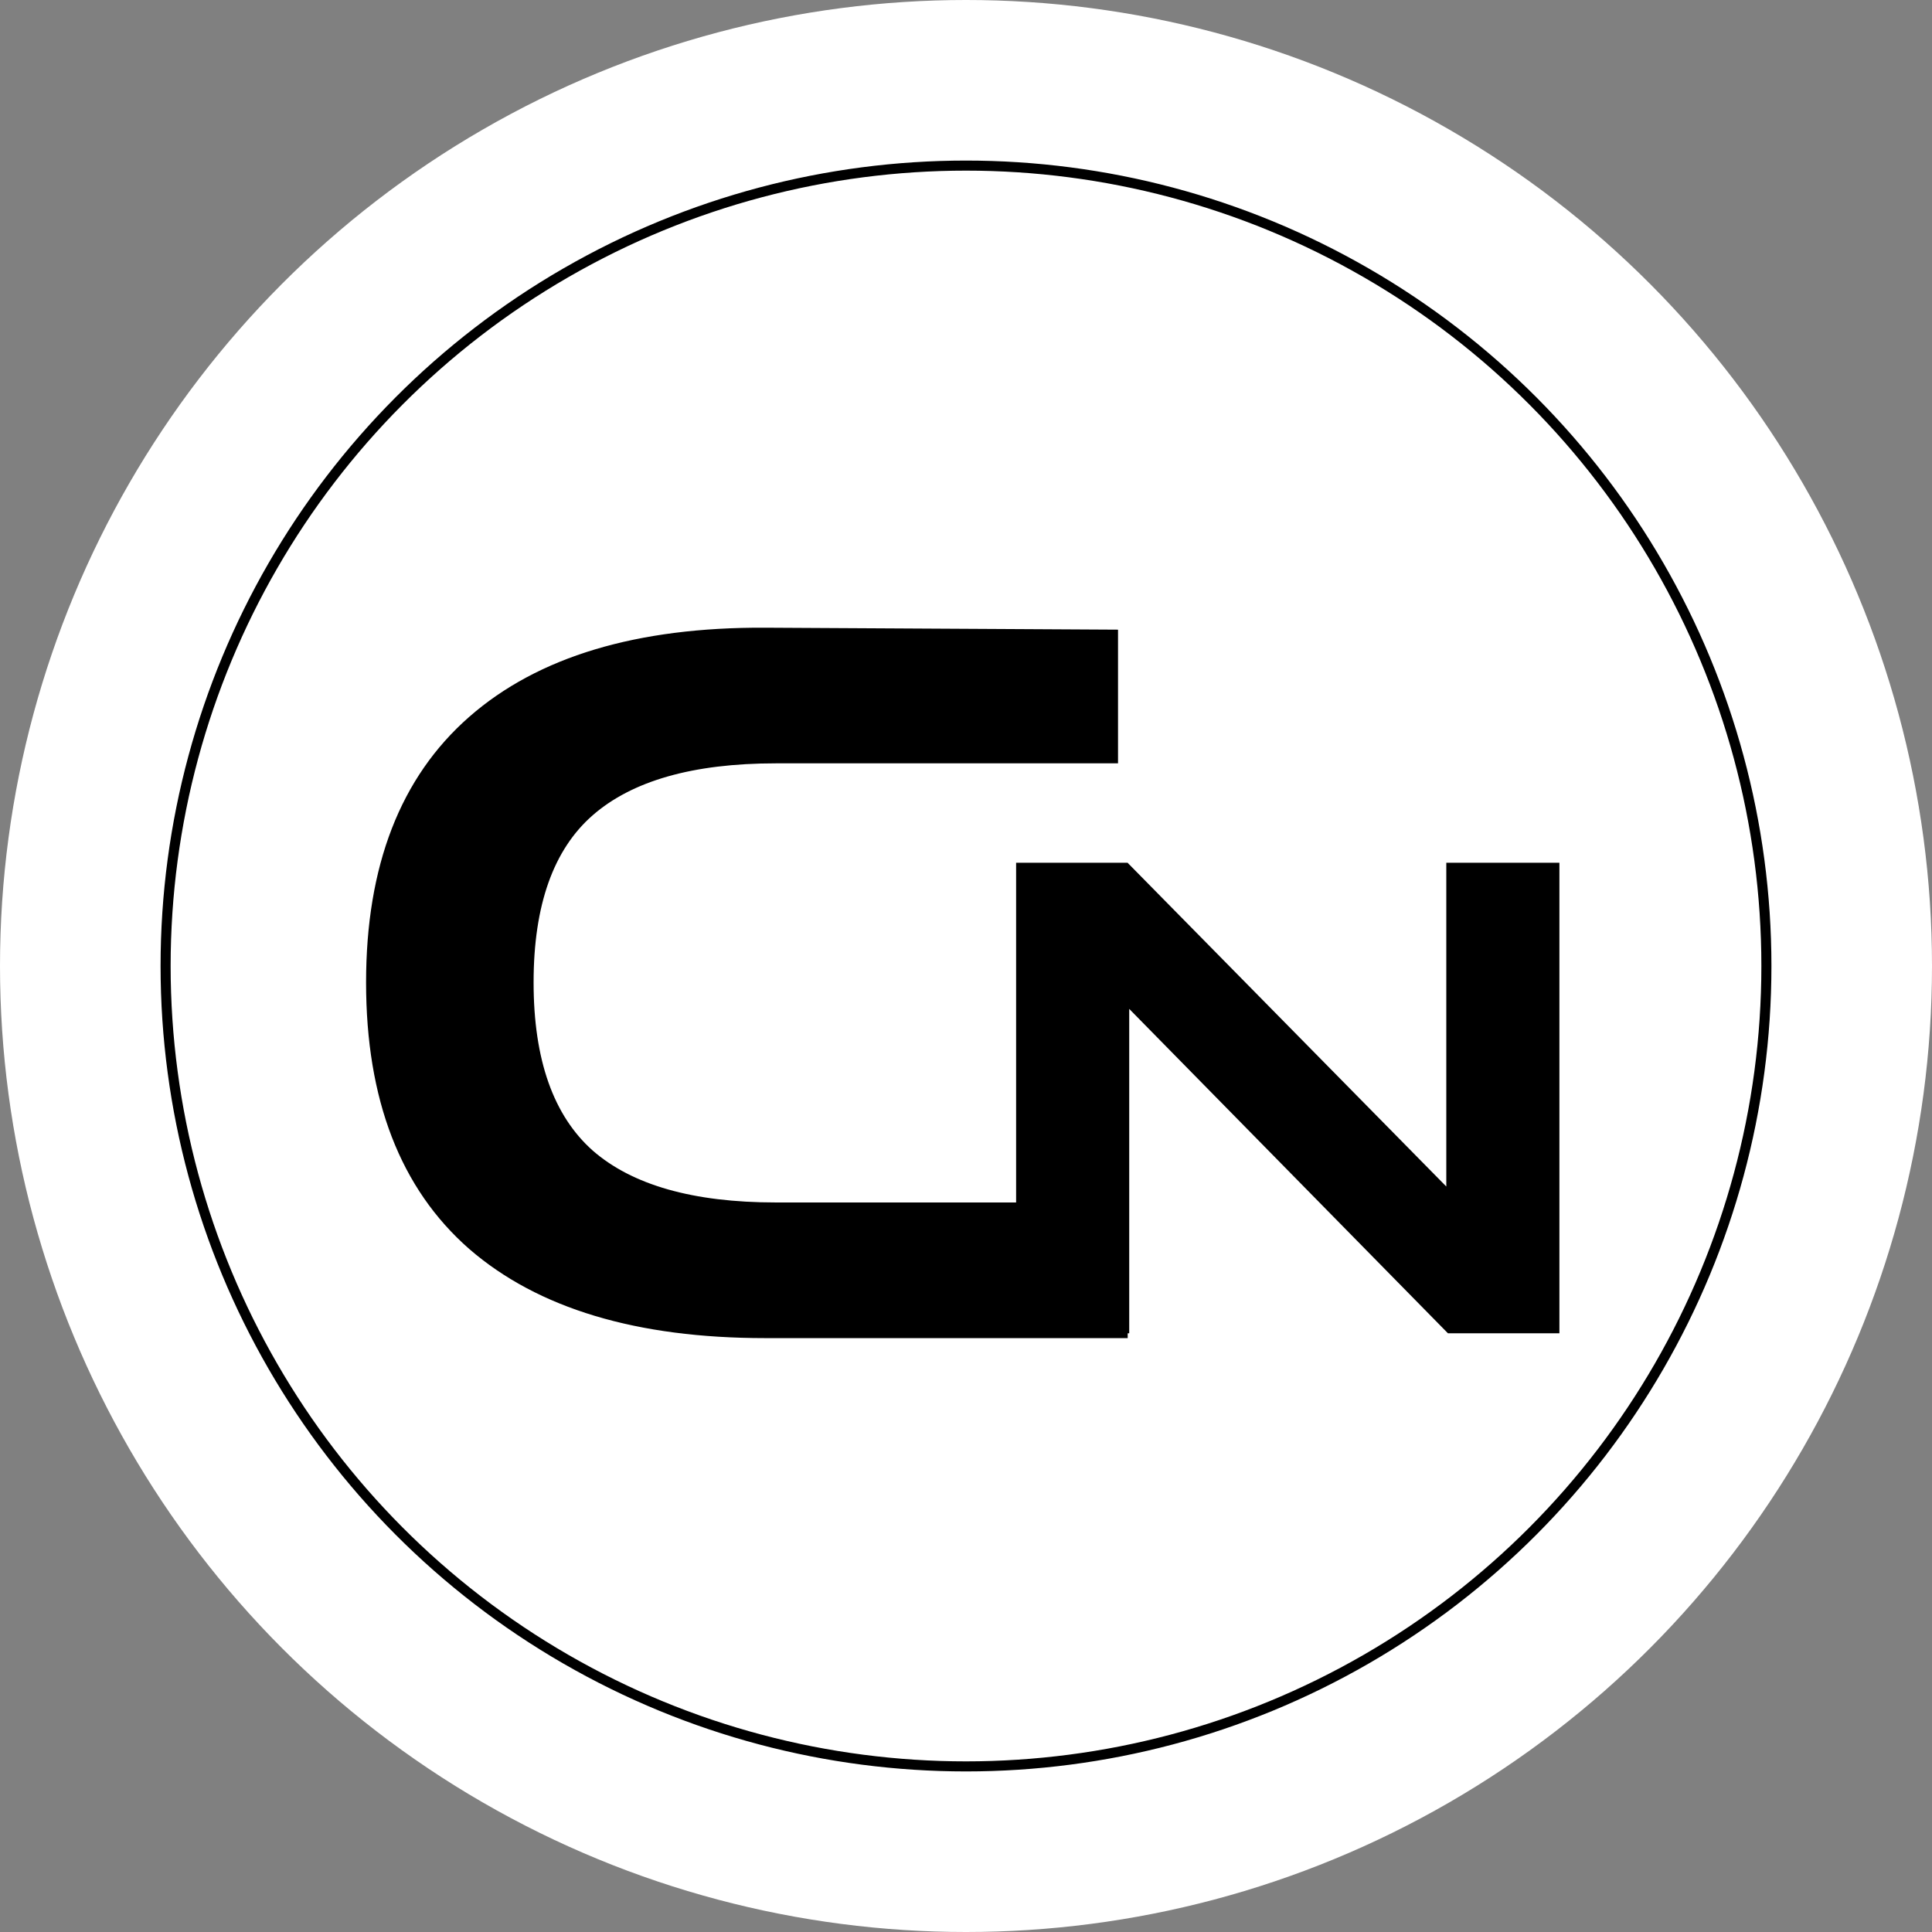 <svg height="33" width="33" viewBox="0 0 192 192" fill="none" xmlns="http://www.w3.org/2000/svg">
<rect x="0" y="0" width="192" height="192" fill="#808080" stroke="none"/>
<circle cx="96" cy="96" r="96" fill="white"/>
<circle cx="96" cy="96" r="79.543" stroke="black"/>
<path d="M76.048 132.48C63.376 132.48 53.68 129.568 46.96 123.744C40.24 117.856 36.88 109.152 36.88 97.632C36.88 86.176 40.24 77.504 46.96 71.616C53.68 65.728 63.376 62.816 76.048 62.88L110.608 63.072V75.36H77.104C68.784 75.36 62.608 77.12 58.576 80.64C54.544 84.16 52.528 89.824 52.528 97.632C52.528 105.44 54.544 111.136 58.576 114.72C62.608 118.24 68.784 120 77.104 120H111.568V132.48H76.048Z" fill="black"/>
<path d="M46.96 123.744L46.63 124.12L46.633 124.122L46.96 123.744ZM46.96 71.616L46.63 71.24L46.96 71.616ZM76.048 62.88L76.051 62.38L76.05 62.38L76.048 62.88ZM110.608 63.072H111.108V62.575L110.611 62.572L110.608 63.072ZM110.608 75.36V75.86H111.108V75.36H110.608ZM58.576 80.64L58.905 81.017L58.905 81.017L58.576 80.64ZM58.576 114.72L58.244 115.094L58.247 115.097L58.576 114.72ZM111.568 120H112.068V119.5H111.568V120ZM111.568 132.48V132.98H112.068V132.48H111.568ZM76.048 131.98C63.446 131.98 53.885 129.084 47.288 123.366L46.633 124.122C53.475 130.052 63.306 132.98 76.048 132.98V131.98ZM47.289 123.368C40.707 117.601 37.38 109.052 37.38 97.632H36.38C36.38 109.252 39.773 118.111 46.63 124.12L47.289 123.368ZM37.38 97.632C37.38 86.277 40.707 77.76 47.289 71.992L46.63 71.24C39.773 77.248 36.38 86.075 36.38 97.632H37.38ZM47.289 71.992C53.886 66.213 63.445 63.316 76.046 63.38L76.05 62.38C63.307 62.316 53.474 65.243 46.63 71.24L47.289 71.992ZM76.045 63.38L110.605 63.572L110.611 62.572L76.051 62.38L76.045 63.38ZM110.108 63.072V75.36H111.108V63.072H110.108ZM110.608 74.86H77.104V75.86H110.608V74.86ZM77.104 74.86C68.727 74.86 62.409 76.63 58.247 80.263L58.905 81.017C62.807 77.61 68.841 75.86 77.104 75.86V74.86ZM58.247 80.263C54.064 83.915 52.028 89.747 52.028 97.632H53.028C53.028 89.901 55.024 84.405 58.905 81.017L58.247 80.263ZM52.028 97.632C52.028 105.518 54.065 111.379 58.244 115.094L58.908 114.346C55.023 110.893 53.028 105.362 53.028 97.632H52.028ZM58.247 115.097C62.409 118.73 68.727 120.5 77.104 120.5V119.5C68.841 119.5 62.807 117.75 58.905 114.343L58.247 115.097ZM77.104 120.5H111.568V119.5H77.104V120.5ZM111.068 120V132.48H112.068V120H111.068ZM111.568 131.98H76.048V132.98H111.568V131.98Z" fill="black"/>
<path d="M101.48 132V86.24H111.848L144.232 119.136V86.24H154.472V132H144.104L111.72 99.04V132H101.48Z" fill="black"/>
<path d="M101.48 132H100.98V132.5H101.48V132ZM101.48 86.24V85.74H100.98V86.24H101.48ZM111.848 86.24L112.204 85.889L112.057 85.74H111.848V86.24ZM144.232 119.136L143.876 119.487L144.732 120.357V119.136H144.232ZM144.232 86.24V85.74H143.732V86.24H144.232ZM154.472 86.24H154.972V85.74H154.472V86.24ZM154.472 132V132.5H154.972V132H154.472ZM144.104 132L143.747 132.35L143.894 132.5H144.104V132ZM111.72 99.04L112.077 98.69L111.22 97.818V99.04H111.72ZM111.72 132V132.5H112.22V132H111.72ZM101.98 132V86.24H100.98V132H101.98ZM101.48 86.74H111.848V85.74H101.48V86.74ZM111.492 86.591L143.876 119.487L144.588 118.785L112.204 85.889L111.492 86.591ZM144.732 119.136V86.24H143.732V119.136H144.732ZM144.232 86.74H154.472V85.74H144.232V86.74ZM153.972 86.24V132H154.972V86.24H153.972ZM154.472 131.5H144.104V132.5H154.472V131.5ZM144.461 131.65L112.077 98.69L111.363 99.39L143.747 132.35L144.461 131.65ZM111.22 99.04V132H112.22V99.04H111.22ZM111.72 131.5H101.48V132.5H111.72V131.5Z" fill="black"/>
</svg>

